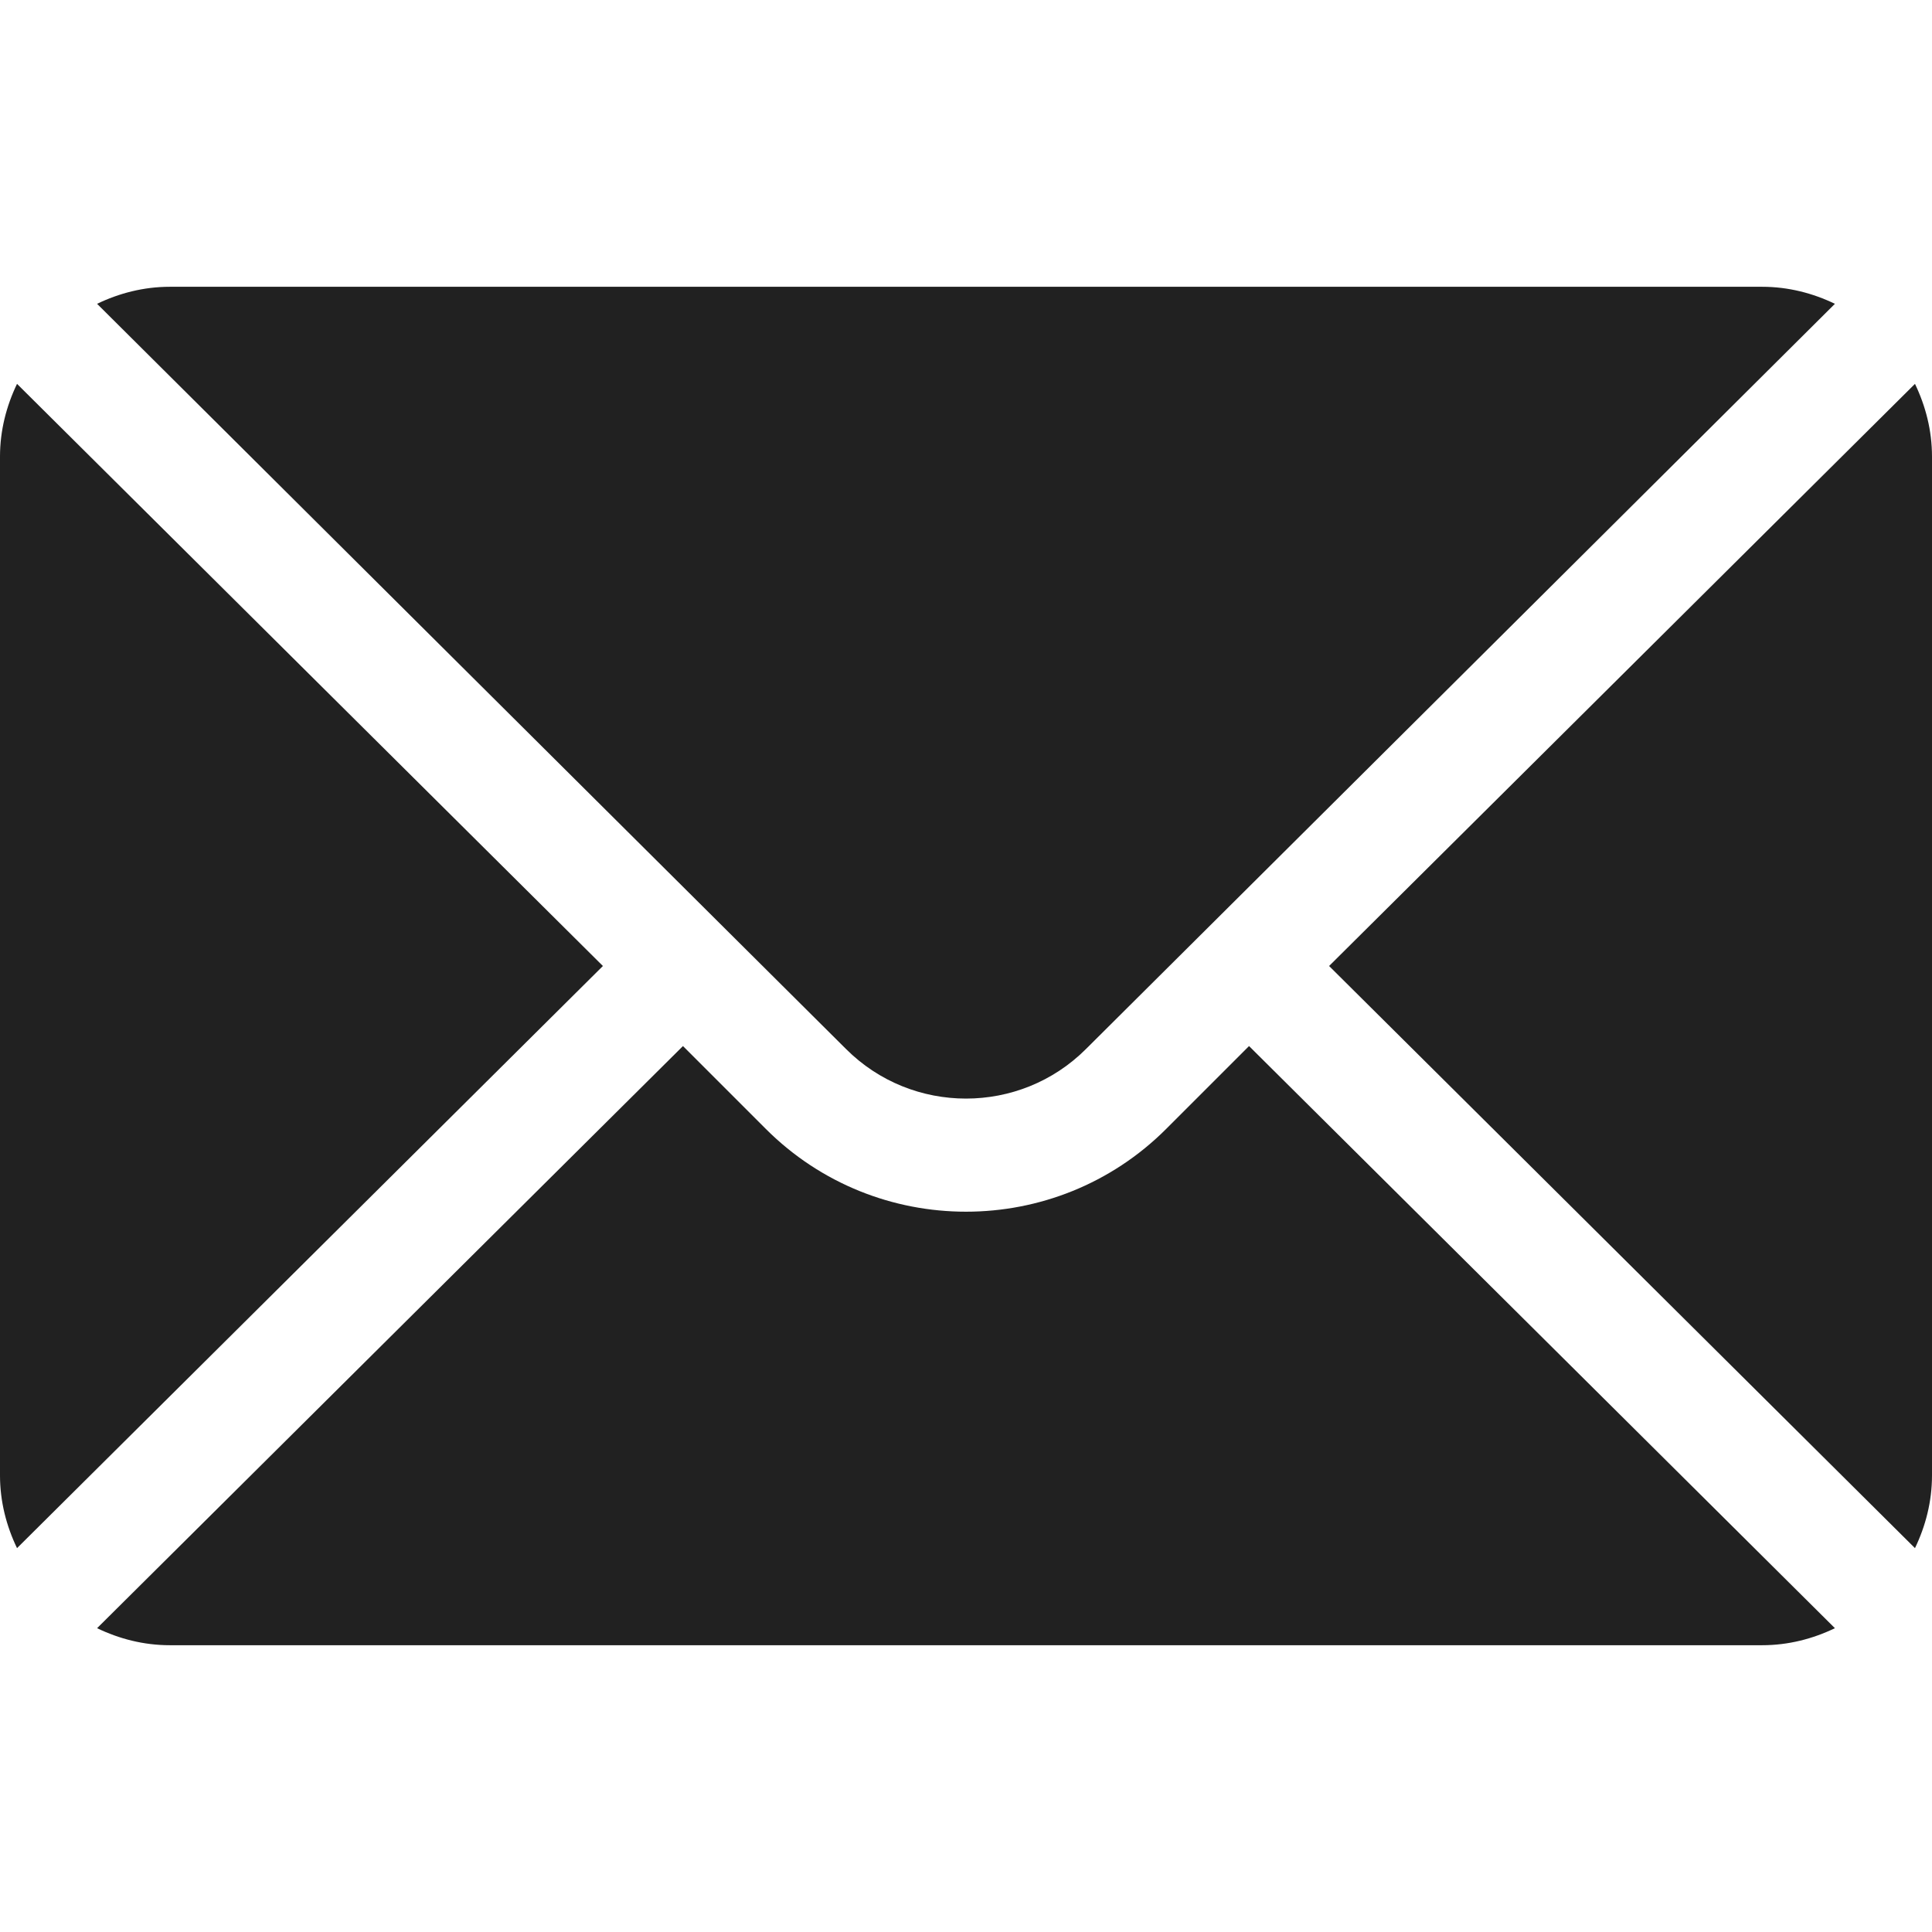 <?xml version="1.0" encoding="UTF-8"?> <svg xmlns="http://www.w3.org/2000/svg" width="16" height="16" viewBox="0 0 16 16" fill="none"> <g clip-path="url(#clip0)"> <path d="M15.859 3.179L11.007 8L15.859 12.821C15.947 12.638 16 12.435 16 12.219V3.781C16 3.565 15.947 3.362 15.859 3.179Z" fill="#212121"></path> <path d="M14.594 2.375H1.406C1.19 2.375 0.987 2.428 0.804 2.516L7.006 8.687C7.554 9.235 8.446 9.235 8.994 8.687L15.196 2.516C15.013 2.428 14.81 2.375 14.594 2.375Z" fill="#212121"></path> <path d="M0.141 3.179C0.053 3.362 0 3.565 0 3.781V12.219C0 12.435 0.053 12.638 0.141 12.821L4.993 8L0.141 3.179Z" fill="#212121"></path> <path d="M10.344 8.663L9.657 9.35C8.743 10.263 7.257 10.263 6.343 9.35L5.656 8.663L0.804 13.484C0.987 13.572 1.19 13.625 1.406 13.625H14.594C14.81 13.625 15.013 13.572 15.196 13.484L10.344 8.663Z" fill="#212121"></path> </g> <defs> <clipPath id="clip0"> <rect width="16" height="16" fill="white"></rect> </clipPath> </defs> </svg> 